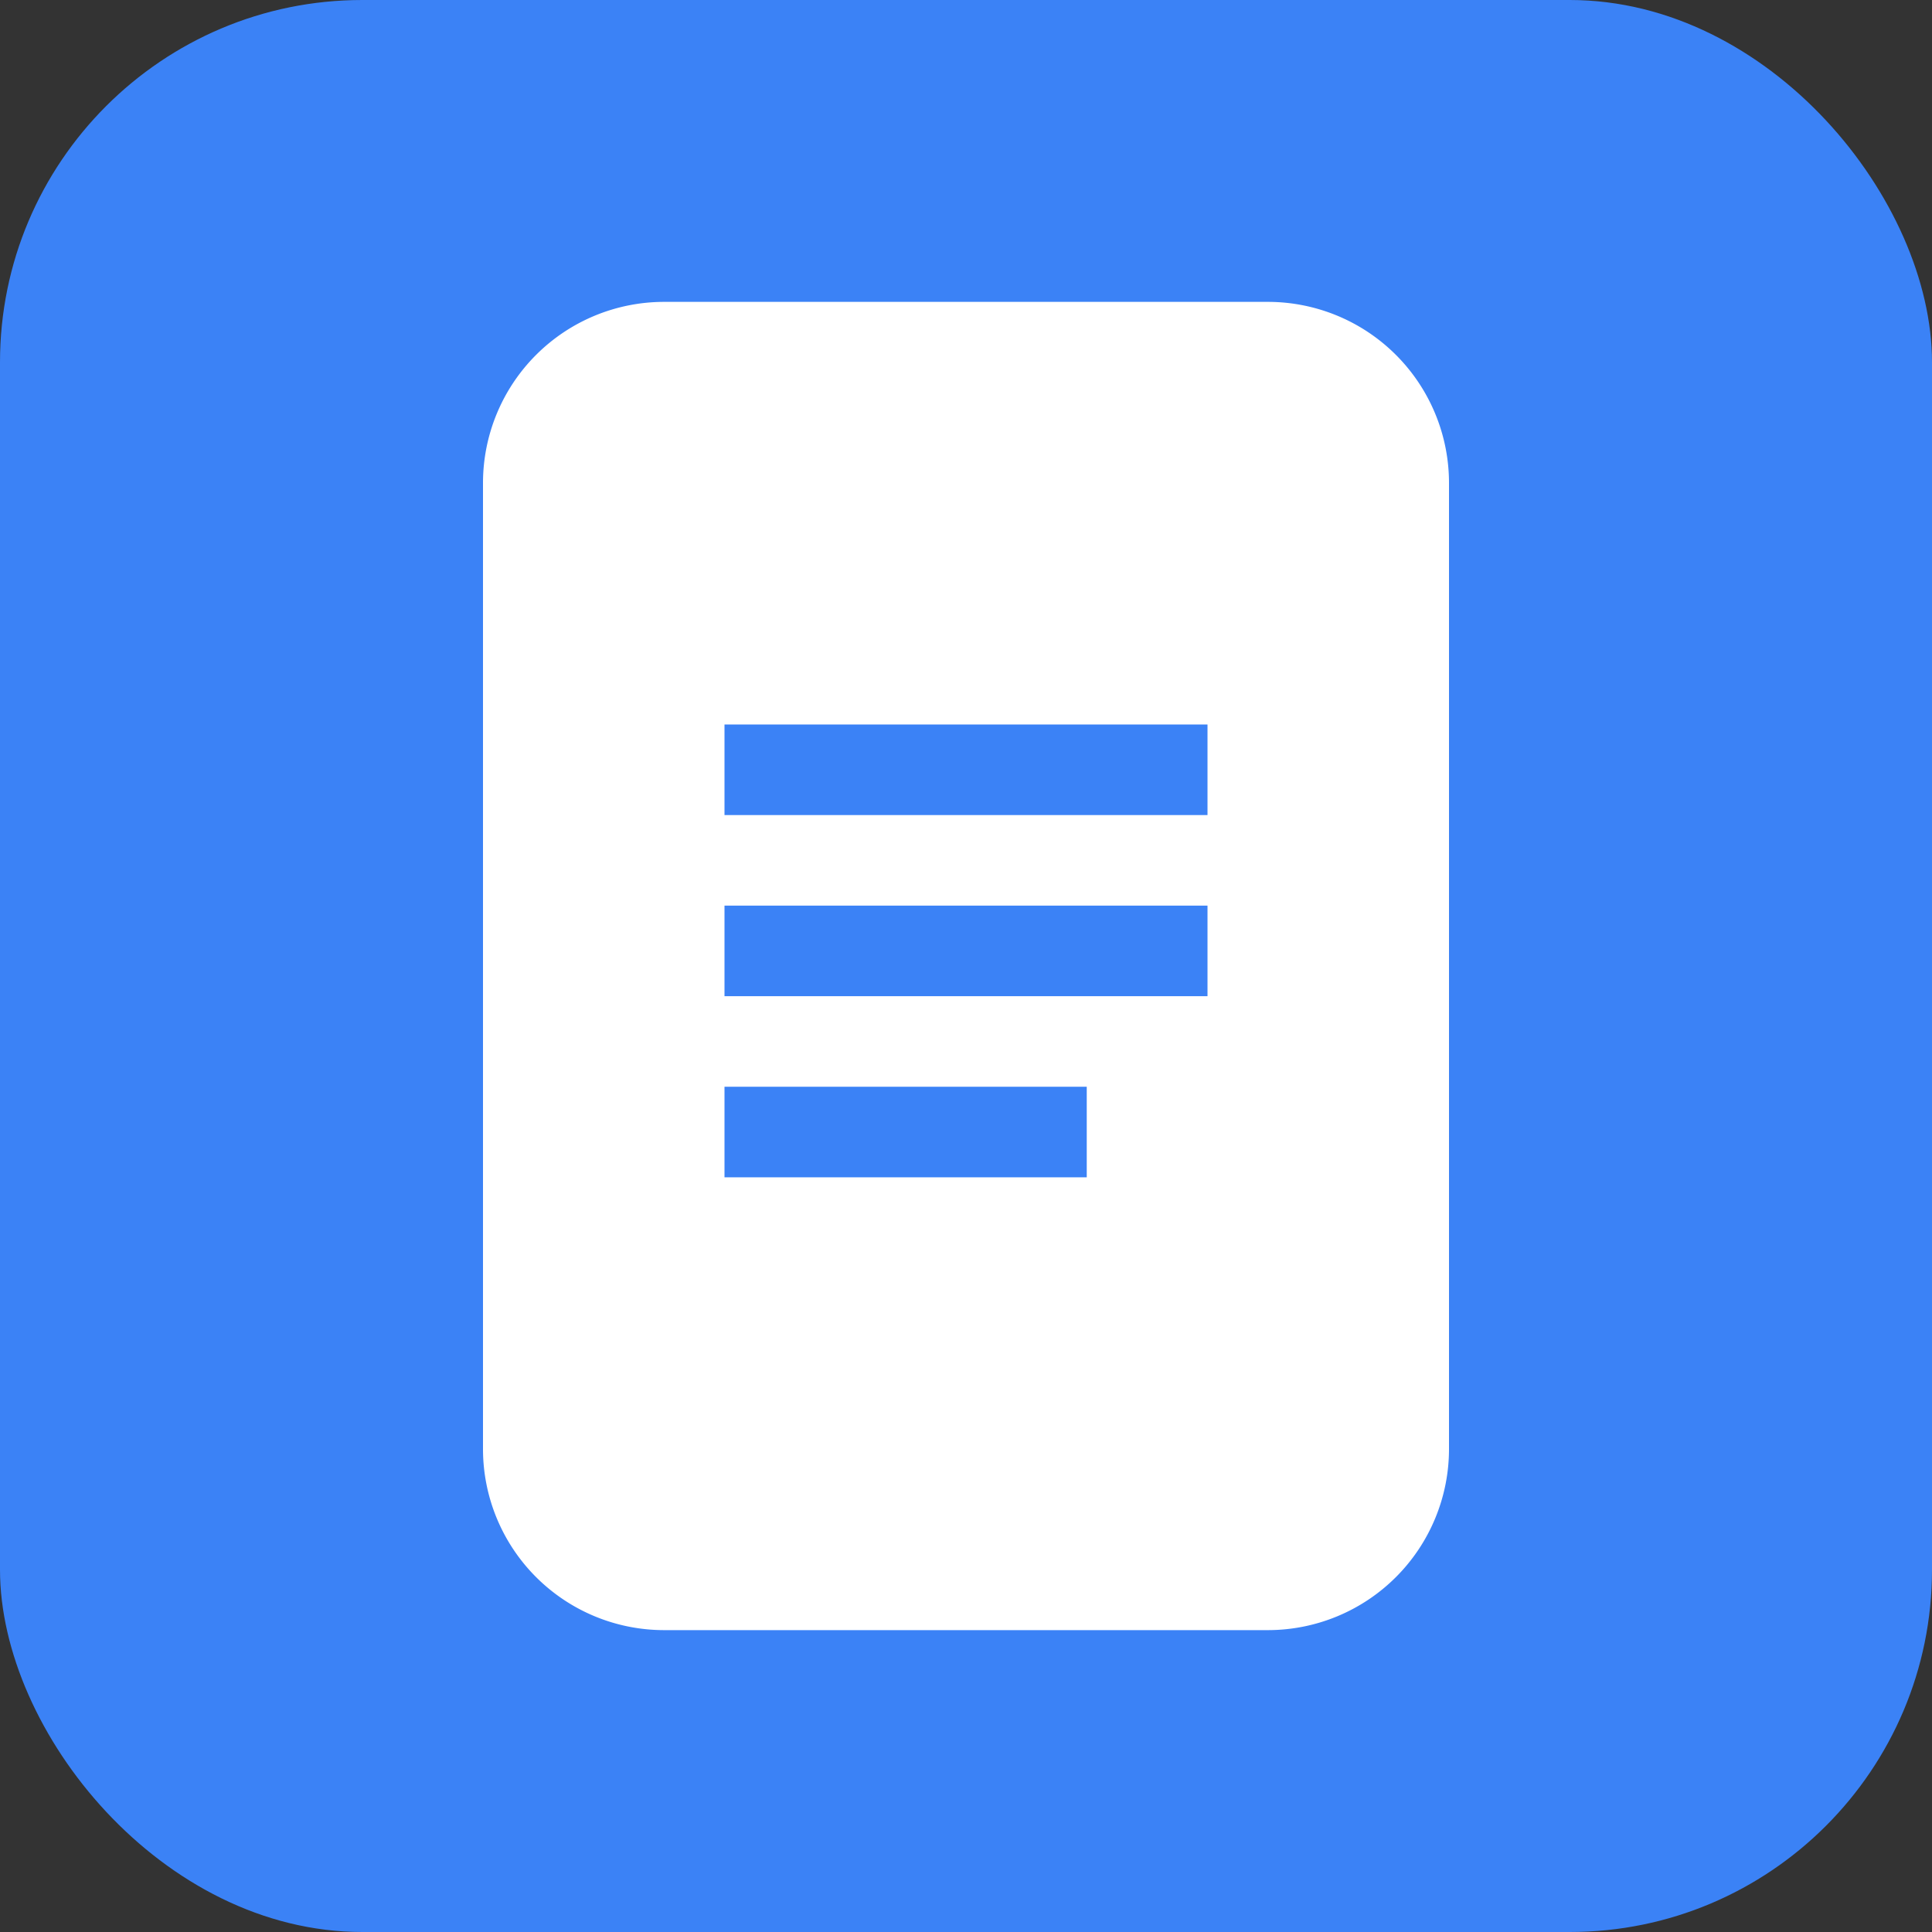 <svg xmlns="http://www.w3.org/2000/svg" viewBox="0 0 32 32" fill="none">
  <rect x="0" y="0" width="32" height="32" fill="#333333" stroke="none"/>
  <rect width="32" height="32" rx="6" fill="#3B82F6"/>
  <path d="M8 8a3 3 0 013-3h10a3 3 0 013 3v16a3 3 0 01-3 3H11a3 3 0 01-3-3V8z" fill="white"/>
  <rect x="12" y="12" width="8" height="1.5" fill="#3B82F6"/>
  <rect x="12" y="15" width="8" height="1.5" fill="#3B82F6"/>
  <rect x="12" y="18" width="6" height="1.5" fill="#3B82F6"/>
</svg>

